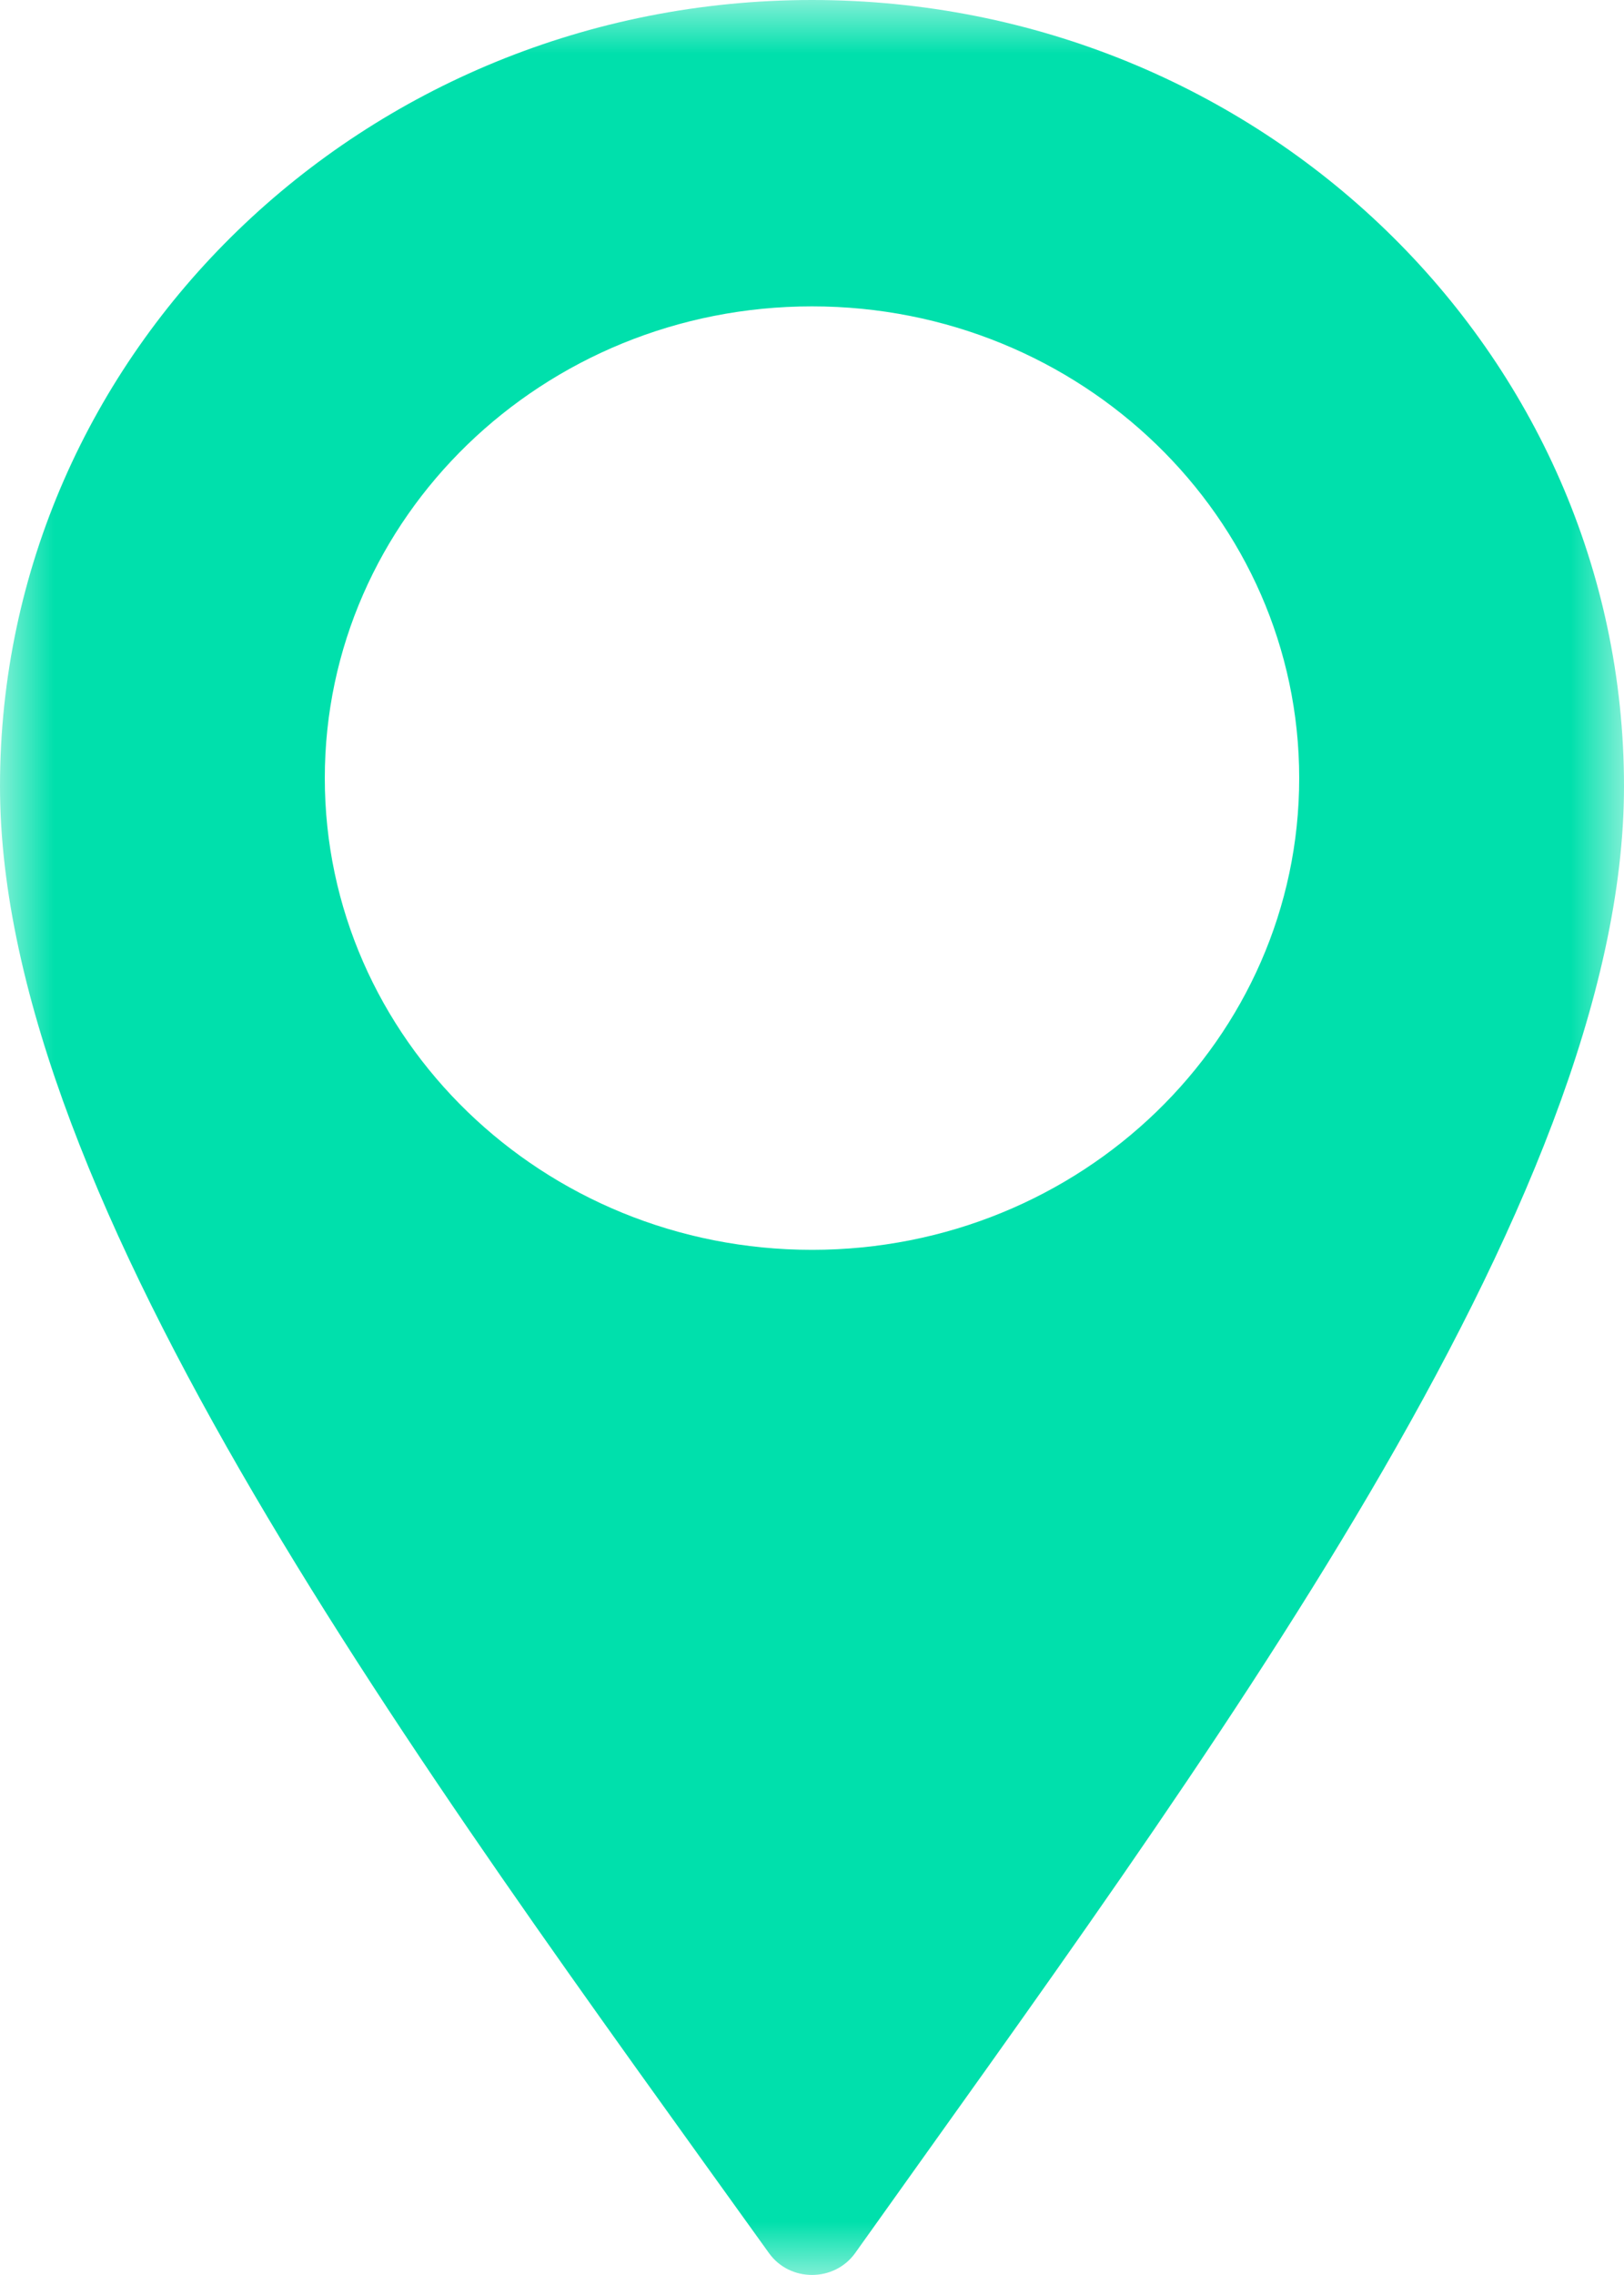 <svg xmlns="http://www.w3.org/2000/svg" xmlns:xlink="http://www.w3.org/1999/xlink" width="15" height="21" viewBox="0 0 15 21">
    <defs>
        <path id="a" d="M0 0h15v21H0z"/>
    </defs>
    <g fill="none" fill-rule="evenodd">
        <mask id="b" fill="#fff">
            <use xlink:href="#a"/>
        </mask>
        <path fill="#00E0AC" d="M7.5 11.537c-2.486 0-4.5-1.949-4.5-4.354 0-2.405 2.014-4.355 4.5-4.355S12 4.778 12 7.183c0 2.405-2.014 4.354-4.5 4.354M7.5 0C3.36 0 0 3.251 0 7.257c0 3.849 3.879 9.05 7.102 13.54.192.27.604.27.797 0C11.1 16.298 15 11.108 15 7.258 15 3.251 11.64 0 7.5 0" mask="url(#b)"/>
    </g>
</svg>
